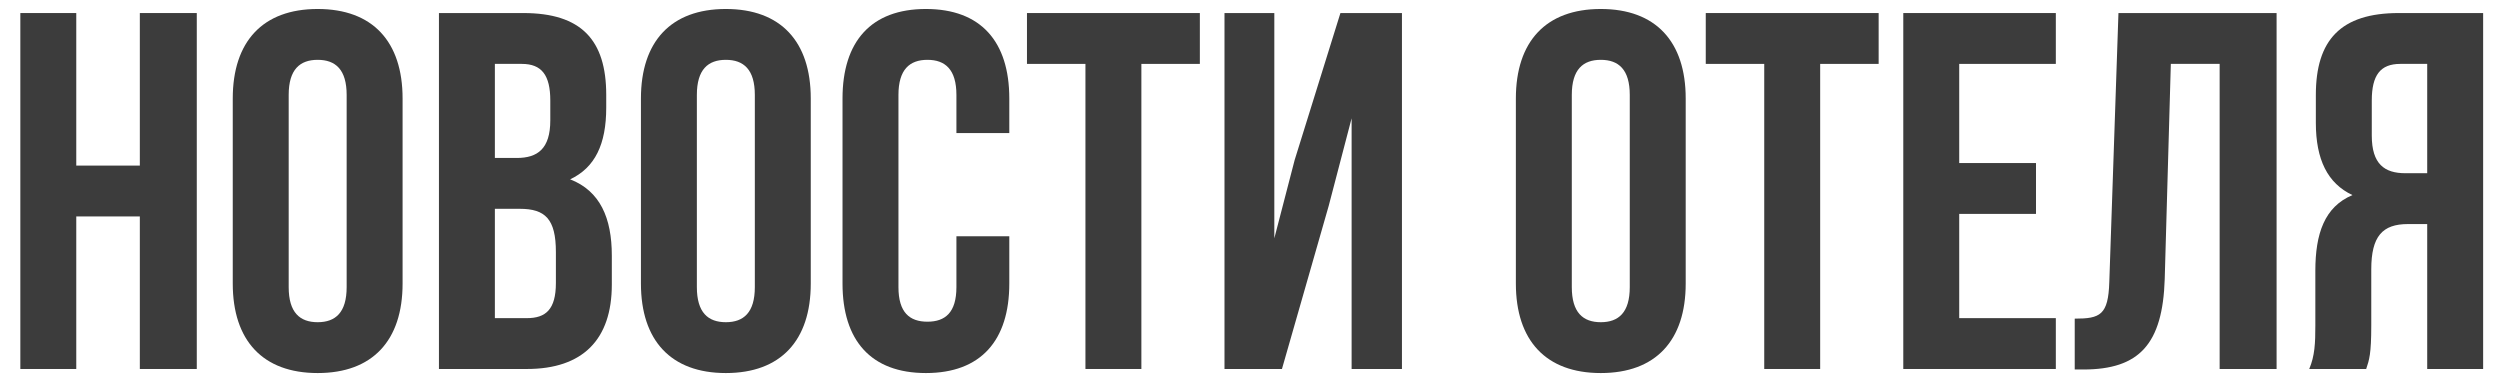 <?xml version="1.0" encoding="UTF-8"?> <svg xmlns="http://www.w3.org/2000/svg" width="118" height="18" viewBox="0 0 118 18" fill="none"> <path d="M3.6 10.216H6.6V17.416H9.288V0.616H6.6V7.816H3.6V0.616H0.96V17.416H3.6V10.216Z" fill="#3C3C3C"></path> <path d="M13.626 4.48C13.626 3.28 14.154 2.824 14.994 2.824C15.834 2.824 16.362 3.28 16.362 4.48V13.552C16.362 14.752 15.834 15.208 14.994 15.208C14.154 15.208 13.626 14.752 13.626 13.552V4.48ZM10.986 13.384C10.986 16.072 12.402 17.608 14.994 17.608C17.586 17.608 19.002 16.072 19.002 13.384V4.648C19.002 1.96 17.586 0.424 14.994 0.424C12.402 0.424 10.986 1.96 10.986 4.648V13.384Z" fill="#3C3C3C"></path> <path d="M24.702 0.616H20.718V17.416H24.87C27.51 17.416 28.878 16.024 28.878 13.432V12.064C28.878 10.288 28.326 9.016 26.91 8.464C28.086 7.912 28.614 6.808 28.614 5.08V4.48C28.614 1.888 27.438 0.616 24.702 0.616ZM24.534 9.856C25.734 9.856 26.238 10.336 26.238 11.896V13.36C26.238 14.608 25.758 15.016 24.87 15.016H23.358V9.856H24.534ZM24.63 3.016C25.566 3.016 25.974 3.544 25.974 4.744V5.68C25.974 7.024 25.374 7.456 24.39 7.456H23.358V3.016H24.63Z" fill="#3C3C3C"></path> <path d="M32.892 4.48C32.892 3.28 33.42 2.824 34.26 2.824C35.1 2.824 35.628 3.28 35.628 4.48V13.552C35.628 14.752 35.1 15.208 34.26 15.208C33.42 15.208 32.892 14.752 32.892 13.552V4.48ZM30.252 13.384C30.252 16.072 31.668 17.608 34.26 17.608C36.852 17.608 38.268 16.072 38.268 13.384V4.648C38.268 1.96 36.852 0.424 34.26 0.424C31.668 0.424 30.252 1.96 30.252 4.648V13.384Z" fill="#3C3C3C"></path> <path d="M45.143 11.152V13.552C45.143 14.752 44.615 15.184 43.775 15.184C42.935 15.184 42.407 14.752 42.407 13.552V4.48C42.407 3.28 42.935 2.824 43.775 2.824C44.615 2.824 45.143 3.28 45.143 4.48V6.28H47.639V4.648C47.639 1.96 46.295 0.424 43.703 0.424C41.111 0.424 39.767 1.96 39.767 4.648V13.384C39.767 16.072 41.111 17.608 43.703 17.608C46.295 17.608 47.639 16.072 47.639 13.384V11.152H45.143Z" fill="#3C3C3C"></path> <path d="M48.473 3.016H51.233V17.416H53.873V3.016H56.633V0.616H48.473V3.016Z" fill="#3C3C3C"></path> <path d="M62.716 9.712L63.796 5.584V17.416H66.172V0.616H63.268L61.108 7.552L60.148 11.248V0.616H57.796V17.416H60.508L62.716 9.712Z" fill="#3C3C3C"></path> <path d="M74.189 4.48C74.189 3.28 74.717 2.824 75.557 2.824C76.397 2.824 76.925 3.28 76.925 4.48V13.552C76.925 14.752 76.397 15.208 75.557 15.208C74.717 15.208 74.189 14.752 74.189 13.552V4.48ZM71.549 13.384C71.549 16.072 72.965 17.608 75.557 17.608C78.149 17.608 79.565 16.072 79.565 13.384V4.648C79.565 1.96 78.149 0.424 75.557 0.424C72.965 0.424 71.549 1.96 71.549 4.648V13.384Z" fill="#3C3C3C"></path> <path d="M80.512 3.016H83.272V17.416H85.912V3.016H88.672V0.616H80.512V3.016Z" fill="#3C3C3C"></path> <path d="M92.475 3.016H97.035V0.616H89.835V17.416H97.035V15.016H92.475V10.096H96.099V7.696H92.475V3.016Z" fill="#3C3C3C"></path> <path d="M97.927 17.44H98.335C100.975 17.44 102.079 16.24 102.175 13.168L102.463 3.016H104.767V17.416H107.455V0.616H99.991L99.559 13.312C99.511 14.872 99.127 15.04 97.927 15.04V17.44Z" fill="#3C3C3C"></path> <path d="M111.684 17.416C111.828 16.984 111.924 16.72 111.924 15.352V12.712C111.924 11.152 112.452 10.576 113.652 10.576H114.564V17.416H117.204V0.616H113.22C110.484 0.616 109.308 1.888 109.308 4.48V5.8C109.308 7.528 109.86 8.656 111.036 9.208C109.716 9.76 109.284 11.032 109.284 12.784V15.376C109.284 16.192 109.26 16.792 108.996 17.416H111.684ZM114.564 3.016V8.176H113.532C112.548 8.176 111.948 7.744 111.948 6.4V4.744C111.948 3.544 112.356 3.016 113.292 3.016H114.564Z" fill="#3C3C3C"></path> </svg> 